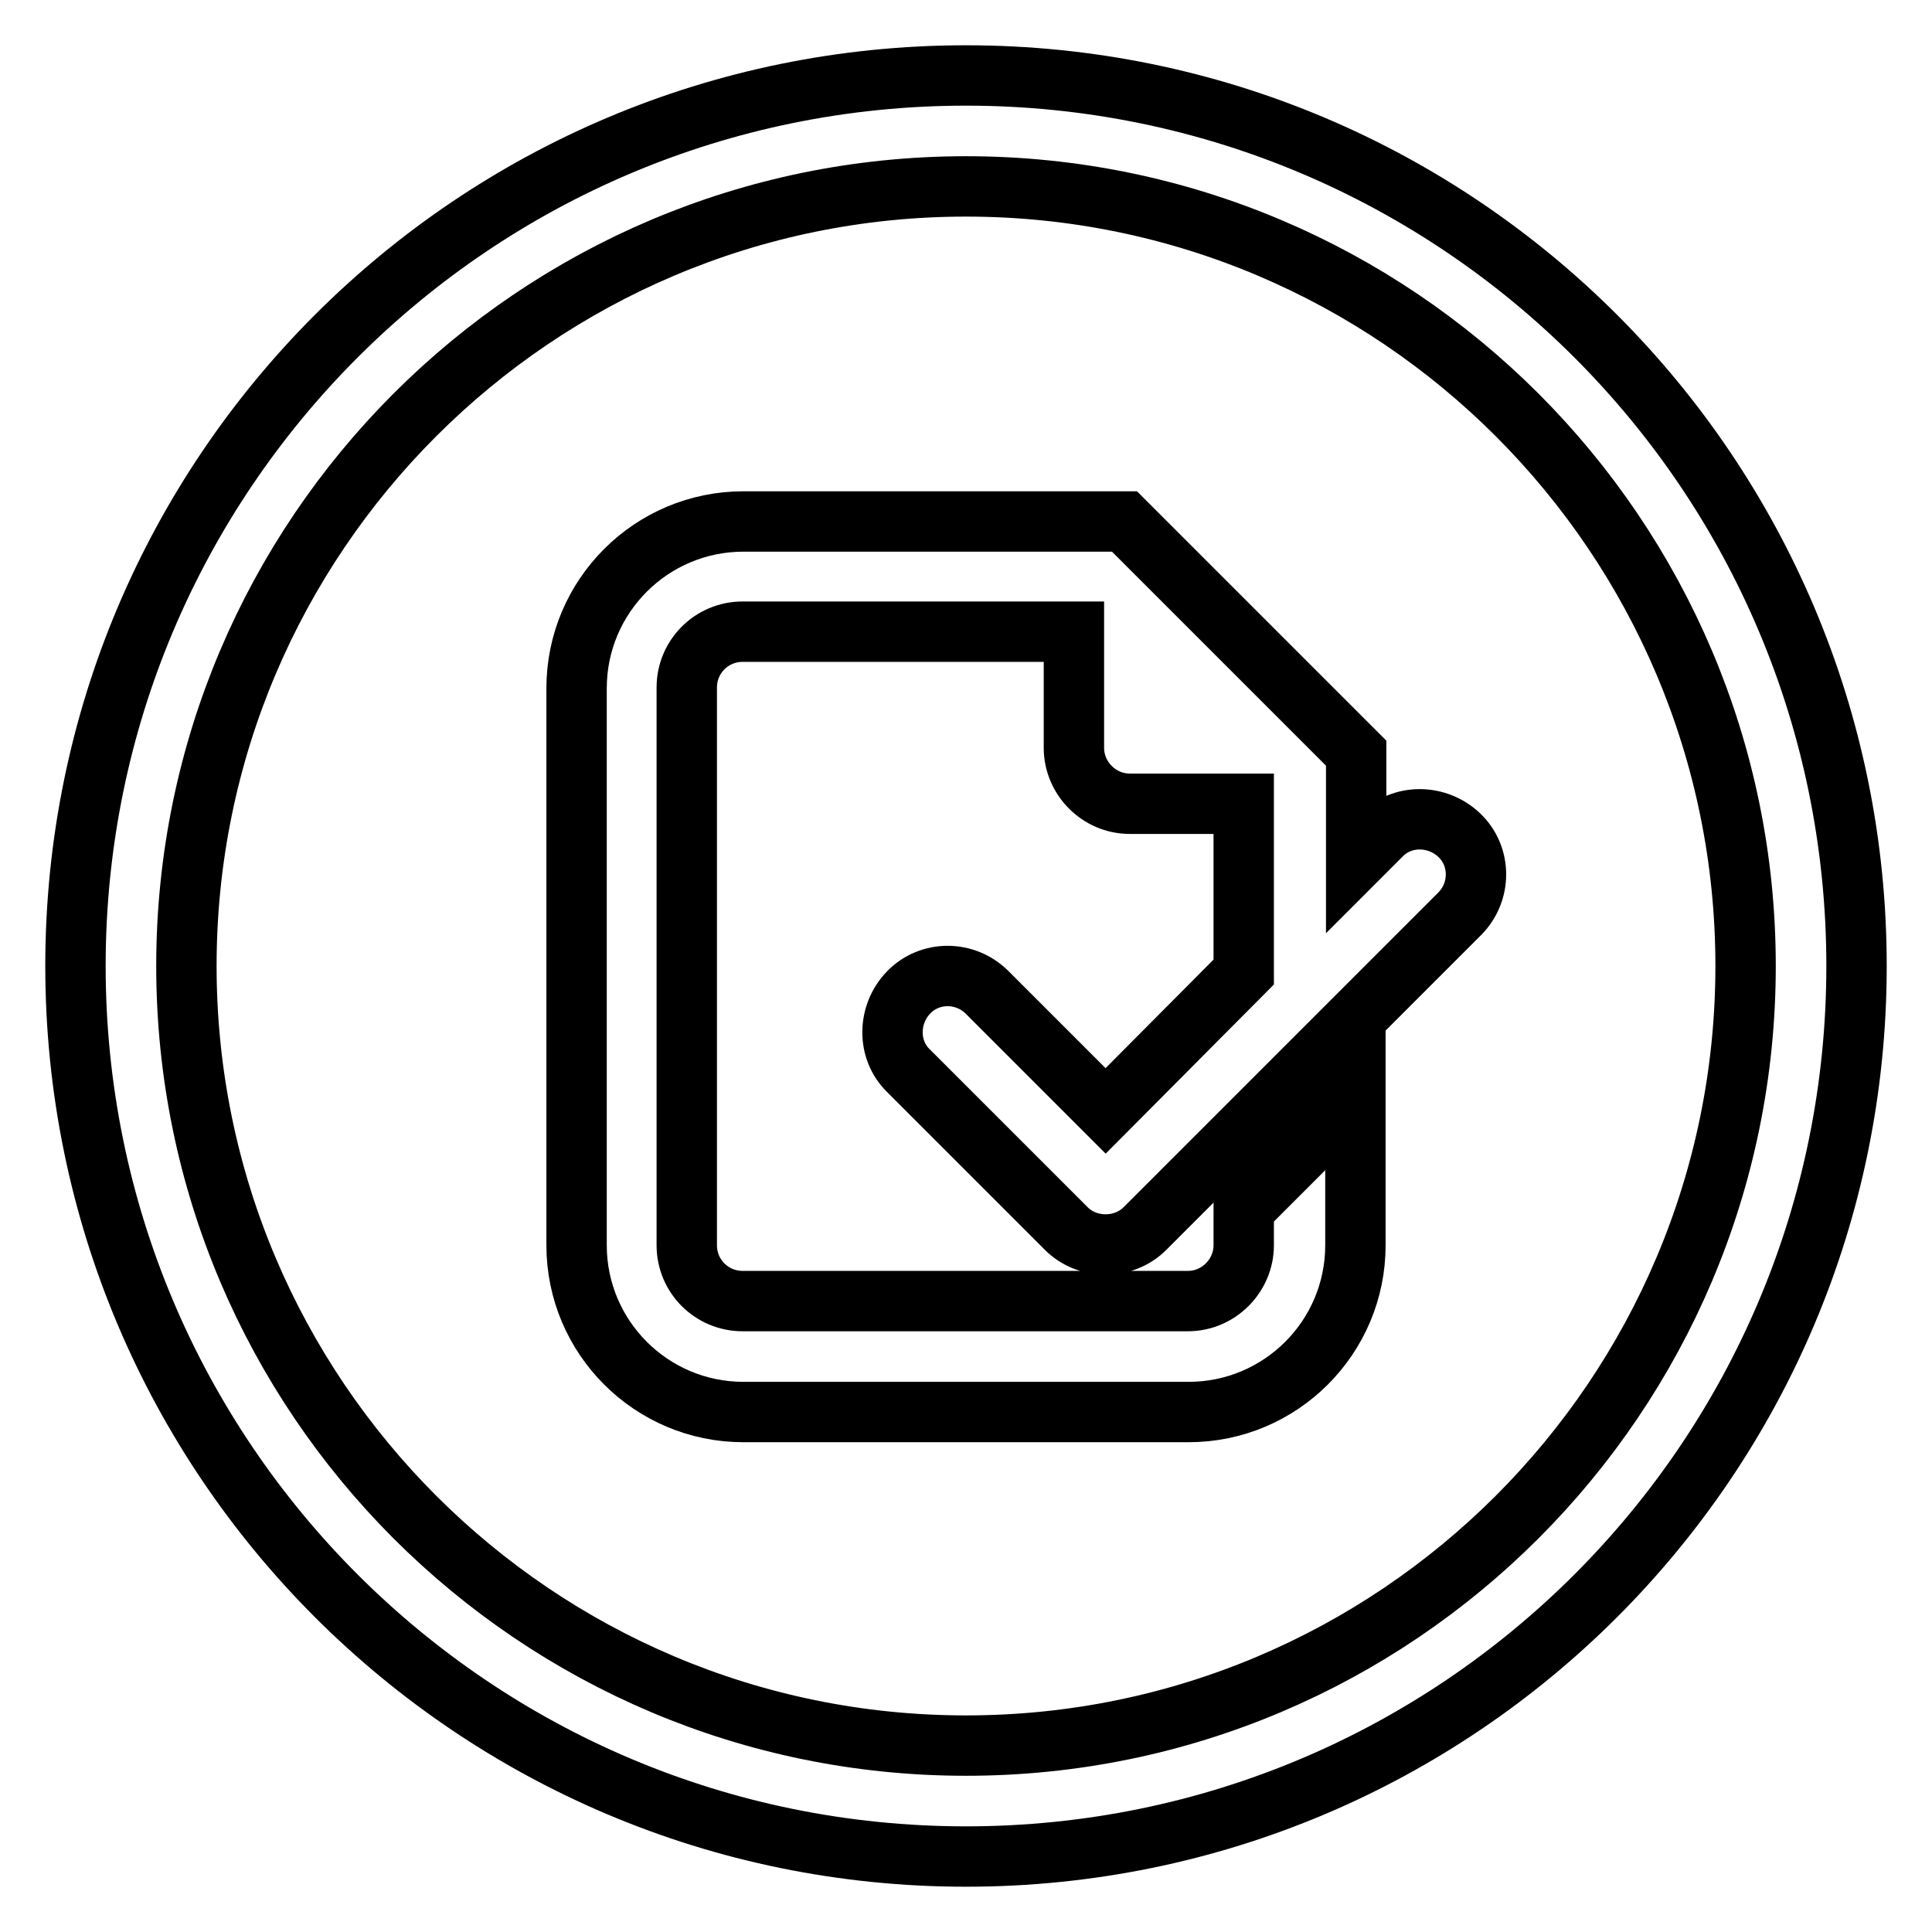 <?xml version="1.0" encoding="utf-8"?>
<!-- Svg Vector Icons : http://www.onlinewebfonts.com/icon -->
<!DOCTYPE svg PUBLIC "-//W3C//DTD SVG 1.1//EN" "http://www.w3.org/Graphics/SVG/1.1/DTD/svg11.dtd">
<svg version="1.1" xmlns="http://www.w3.org/2000/svg" xmlns:xlink="http://www.w3.org/1999/xlink" x="0px" y="0px" viewBox="0 0 256 256" enable-background="new 0 0 256 256" xml:space="preserve">
<g><g><path stroke-width="8" fill-opacity="0" stroke="#000000"  d="M128,10C62.8,10,10,62.8,10,128c0,65.2,52.8,118,118,118c65.2,0,118-52.8,118-118C246,62.8,193.2,10,128,10z M128,231.3C71,231.3,24.7,185,24.7,128C24.7,71,71,24.7,128,24.7S231.3,71,231.3,128C231.3,185,185,231.3,128,231.3z"/><path stroke-width="8" fill-opacity="0" stroke="#000000"  d="M146.5,147.2l-15.7-15.7c-2.9-2.9-7.6-2.9-10.4,0s-2.9,7.6,0,10.4l20.9,20.9c1.4,1.4,3.3,2.1,5.2,2.1c1.9,0,3.8-0.7,5.2-2.1l41.7-41.7c2.9-2.9,2.9-7.6,0-10.4s-7.6-2.9-10.4,0l-3.3,3.3V99.8l-4.3-4.3l-22.1-22.1l-4.3-4.3h-6.1H98.5c-12.2,0-22.1,9.9-22.1,22.1v73.8c0,12.2,9.9,22.1,22.1,22.1h59c12.2,0,22.1-9.9,22.1-22.1v-19.6l-14.8,14.8v4.8c0,4-3.3,7.4-7.4,7.4h-59c-4.1,0-7.4-3.3-7.4-7.4V91.1c0-4.1,3.3-7.4,7.4-7.4h43.9v15.4c0,4,3.3,7.4,7.4,7.4h15.1v22.3L146.5,147.2z"/></g></g>
</svg>